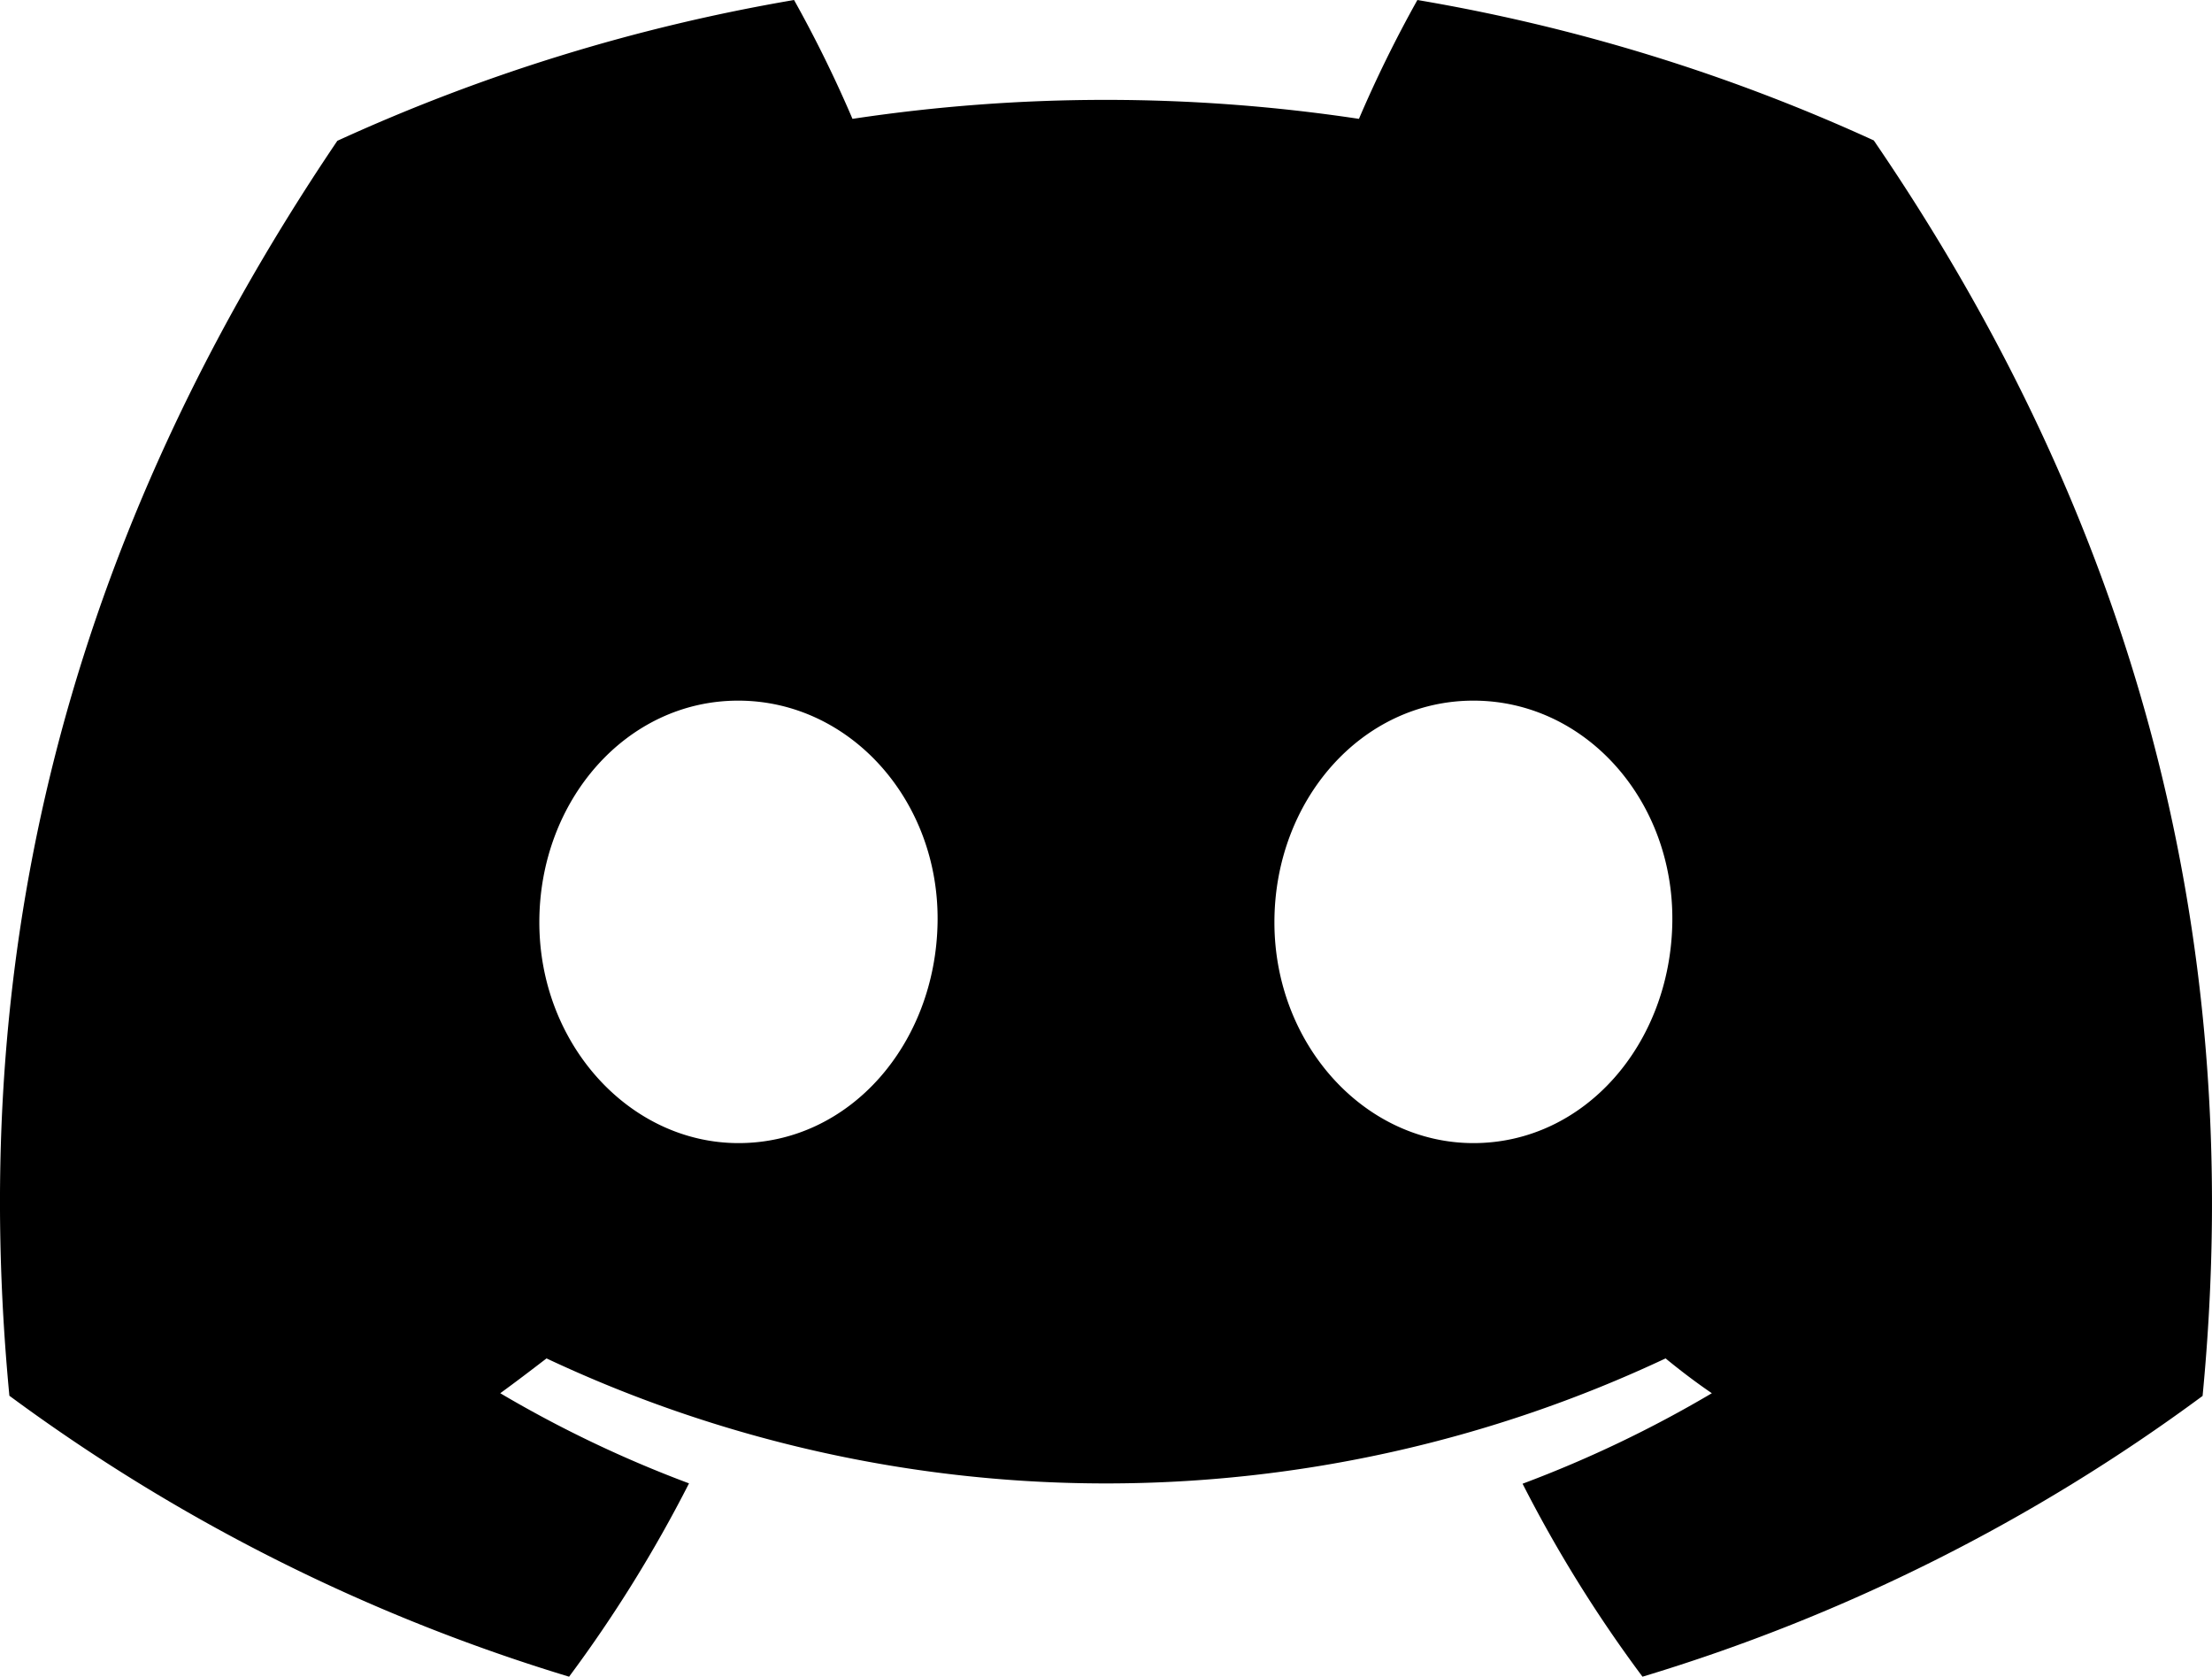 <svg id="Group_2" data-name="Group 2" xmlns="http://www.w3.org/2000/svg" xmlns:xlink="http://www.w3.org/1999/xlink" width="84.844" height="64.303" viewBox="0 0 84.844 64.303">
  <defs>
    <clipPath id="clip-path">
      <rect id="Rectangle_1" data-name="Rectangle 1" width="84.844" height="64.303"/>
    </clipPath>
  </defs>
  <g id="Group_1" data-name="Group 1" clip-path="url(#clip-path)">
    <path id="Path_2" data-name="Path 2" d="M71.871,5.385A70.17,70.17,0,0,0,54.366,0a48.1,48.1,0,0,0-2.242,4.558,65.18,65.18,0,0,0-19.426,0A48.3,48.3,0,0,0,30.457,0,70.643,70.643,0,0,0,12.939,5.4C1.862,21.788-1.142,37.771.36,53.526A70.556,70.556,0,0,0,21.828,64.3a51.865,51.865,0,0,0,4.6-7.414,45.676,45.676,0,0,1-7.24-3.457c.607-.441,1.2-.894,1.775-1.335a50.43,50.43,0,0,0,42.922,0c.58.474,1.174.927,1.775,1.335A45.827,45.827,0,0,1,58.4,56.9,51.367,51.367,0,0,0,63,64.3,70.236,70.236,0,0,0,84.483,53.533c1.762-18.271-3.01-34.107-12.612-48.148M28.328,43.837c-4.184,0-7.641-3.8-7.641-8.468s3.337-8.5,7.627-8.5,7.721,3.83,7.648,8.5-3.37,8.468-7.634,8.468m28.188,0c-4.191,0-7.634-3.8-7.634-8.468s3.337-8.5,7.634-8.5,7.7,3.83,7.628,8.5-3.364,8.468-7.628,8.468" transform="translate(0)"/>
  </g>
</svg>
